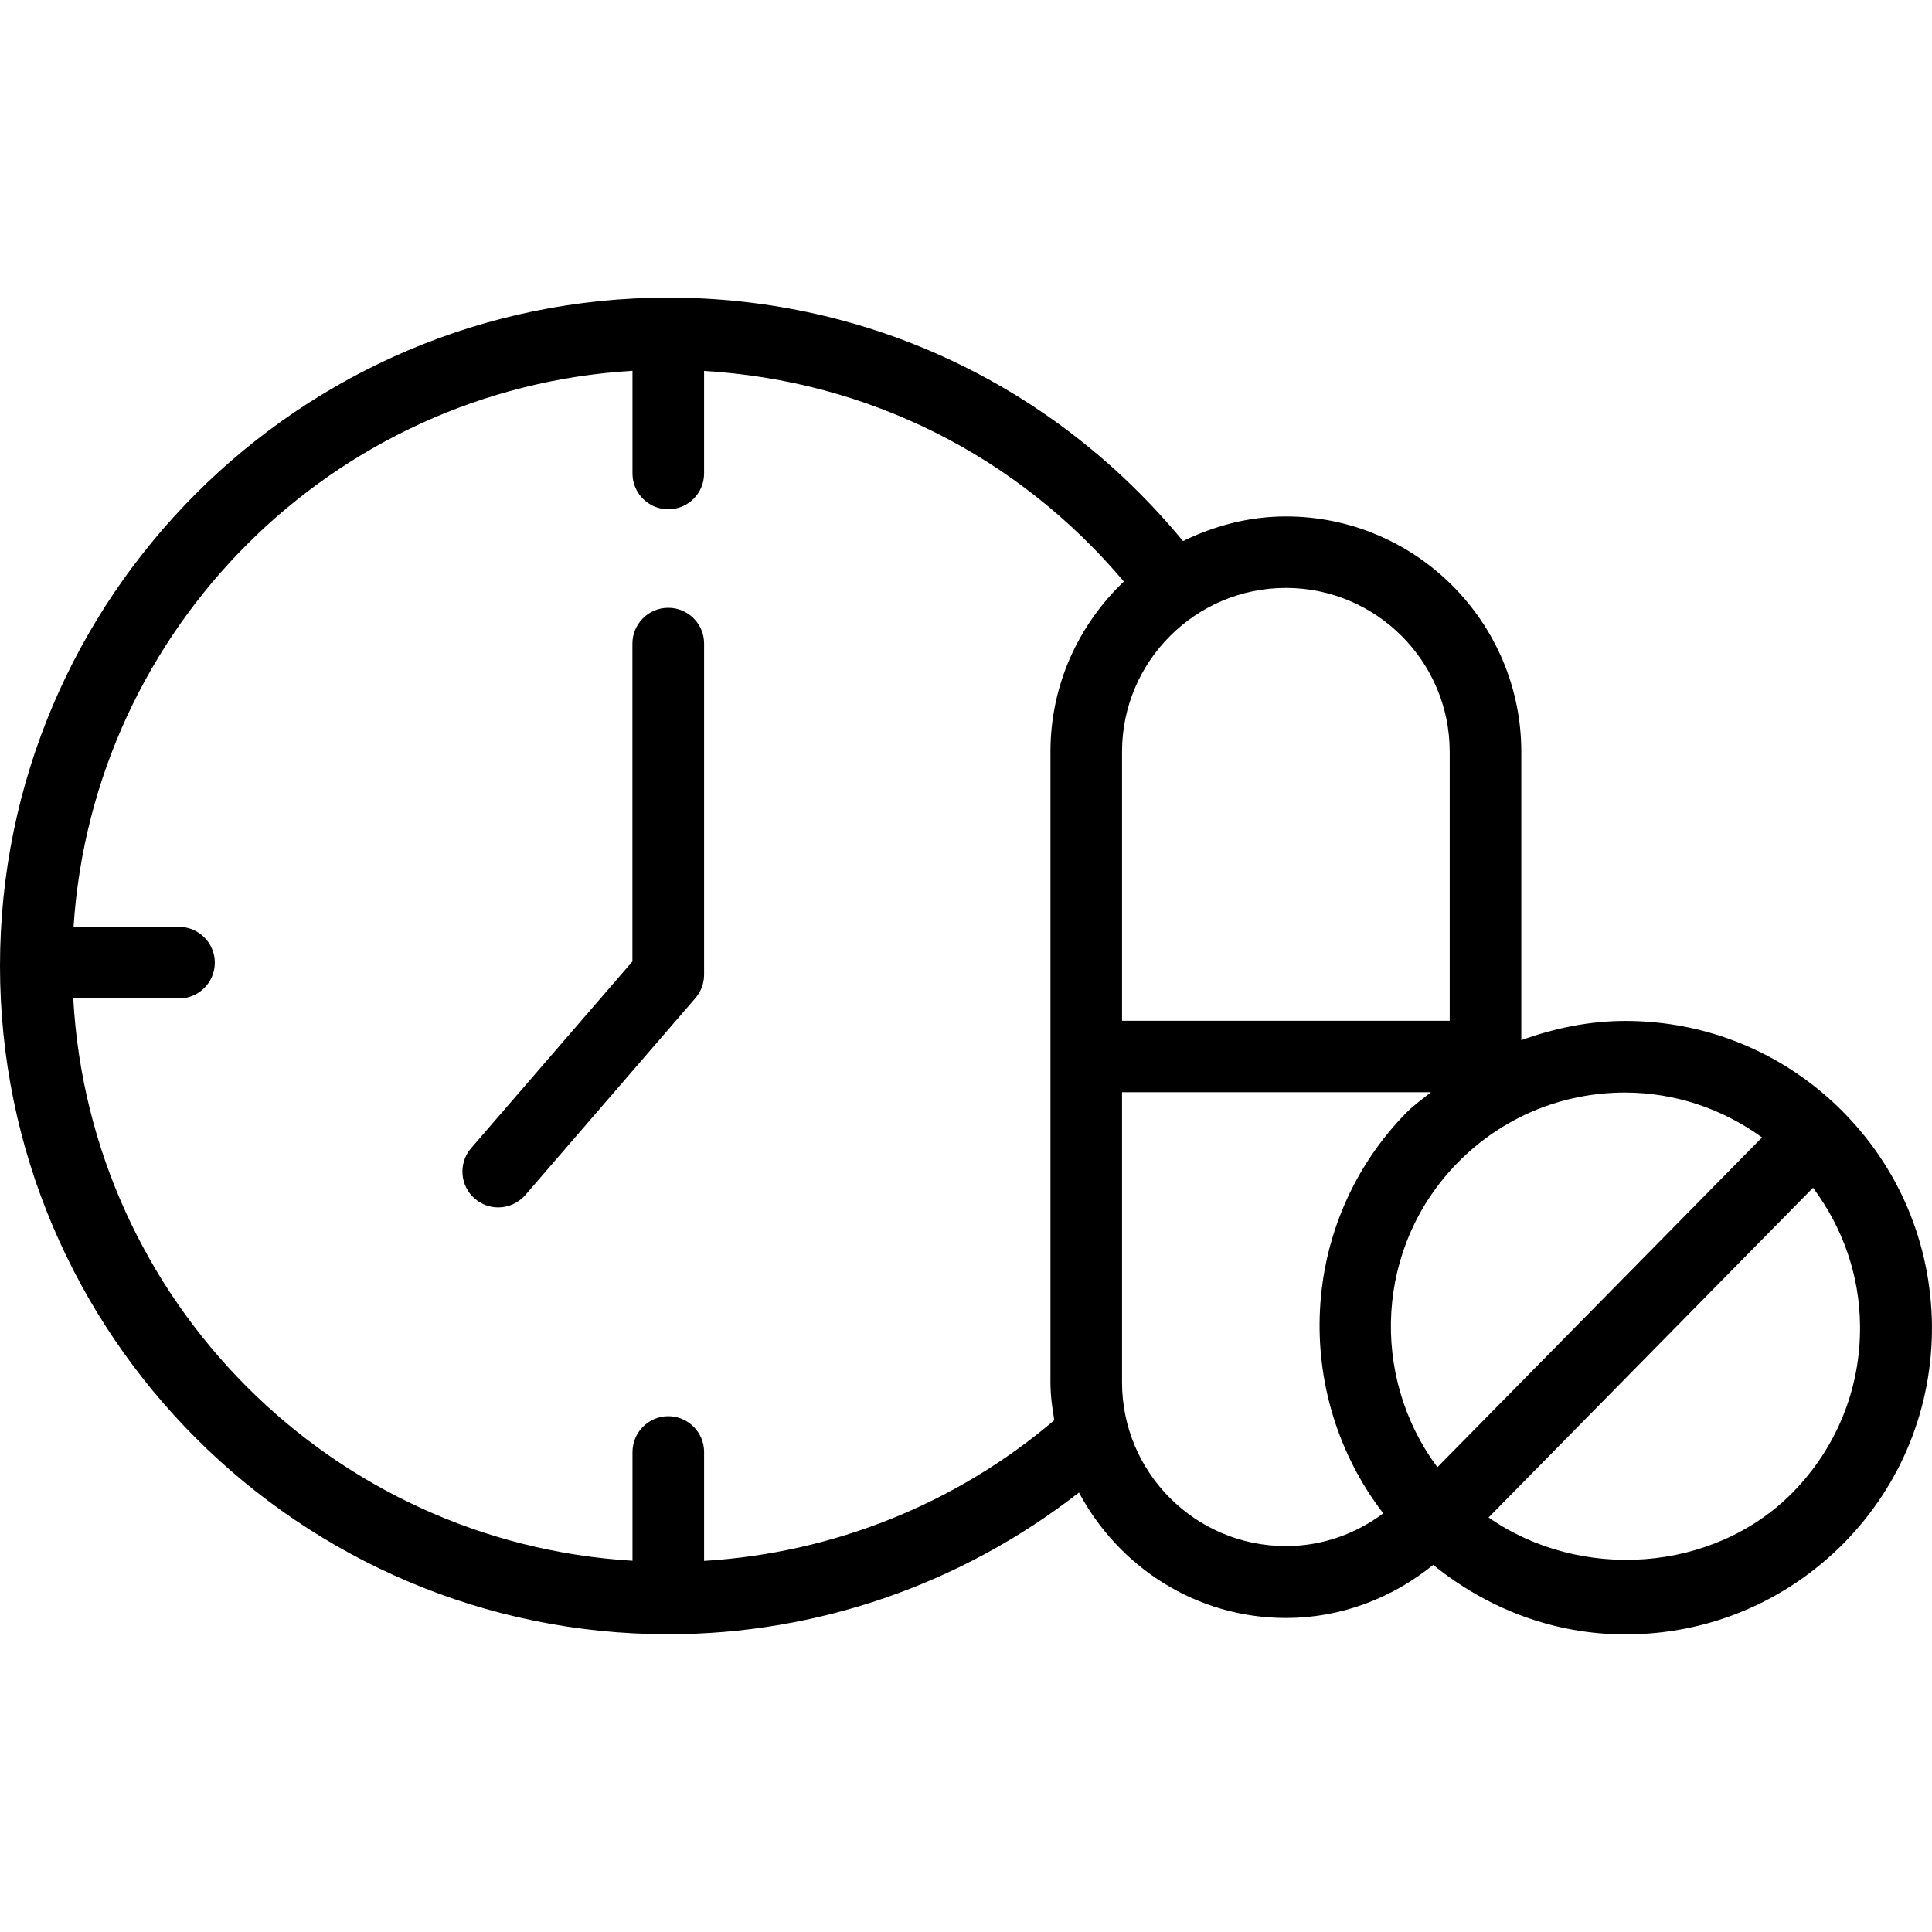 <?xml version="1.0" encoding="iso-8859-1"?>
<!-- Uploaded to: SVG Repo, www.svgrepo.com, Generator: SVG Repo Mixer Tools -->
<!DOCTYPE svg PUBLIC "-//W3C//DTD SVG 1.1//EN" "http://www.w3.org/Graphics/SVG/1.1/DTD/svg11.dtd">
<svg fill="#000000" version="1.1" id="Capa_1" xmlns="http://www.w3.org/2000/svg" xmlns:xlink="http://www.w3.org/1999/xlink" 
	 width="800px" height="800px" viewBox="0 0 163.31 163.31"
	 xml:space="preserve">
<g>
	<path d="M155.548,93.739c-4.882-4.8-11.331-7.441-18.17-7.441c-3.056,0-5.999,0.621-8.783,1.625V63.562
		c0-10.973-8.925-19.908-19.896-19.908c-3.133,0-6.053,0.792-8.701,2.081C89.217,32.669,73.524,25.157,56.489,25.157
		C25.343,25.157,0,50.505,0,81.646c0,31.144,25.343,56.495,56.489,56.495c12.634,0,24.811-4.256,34.714-11.98
		c3.352,6.277,9.889,10.604,17.496,10.604c4.61,0,8.925-1.637,12.448-4.486c4.604,3.73,10.231,5.875,16.242,5.875
		c7.005,0,13.565-2.748,18.489-7.736c4.847-4.93,7.482-11.467,7.43-18.383C163.231,105.076,160.478,98.592,155.548,93.739z
		 M148.945,96.145l-27.443,27.876c-5.733-7.708-5.226-18.673,1.714-25.741c3.76-3.83,8.796-5.929,14.162-5.929
		C141.599,92.362,145.582,93.716,148.945,96.145z M122.542,63.547v22.739H94.844V63.547c0-7.636,6.213-13.852,13.855-13.852
		C116.324,49.695,122.542,55.911,122.542,63.547z M59.516,131.94v-9.203c0-1.661-1.354-3.026-3.026-3.026
		c-1.67,0-3.026,1.365-3.026,3.026v9.191C27.988,130.404,7.593,109.917,6.194,84.4h8.938c1.673,0,3.026-1.362,3.026-3.026
		s-1.354-3.026-3.026-3.026H6.218c1.64-25.277,21.941-45.492,47.245-47.005v8.68c0,1.664,1.356,3.026,3.026,3.026
		c1.673,0,3.026-1.362,3.026-3.026v-8.668c13.855,0.824,26.519,7.172,35.482,17.8c-3.807,3.632-6.203,8.719-6.203,14.381v53.31
		c0,1.105,0.145,2.151,0.325,3.204C80.768,127.153,70.4,131.278,59.516,131.94z M94.844,116.845V92.326h26.108
		c-0.686,0.568-1.419,1.064-2.051,1.703c-9.15,9.315-9.718,23.809-1.975,33.893c-2.376,1.772-5.213,2.766-8.216,2.766
		C101.057,130.699,94.844,124.487,94.844,116.845z M151.54,126.148c-6.714,6.832-18.004,7.512-25.712,2.121l27.427-27.869
		c2.512,3.375,3.937,7.389,3.972,11.668C157.279,117.354,155.258,122.365,151.54,126.148z M59.516,54.397v27.993
		c0,0.727-0.26,1.428-0.736,1.98l-14.375,16.645c-0.6,0.686-1.442,1.046-2.291,1.046c-0.7,0-1.404-0.242-1.977-0.738
		c-1.265-1.088-1.404-3.003-0.316-4.268l13.636-15.785V54.403c0-1.664,1.356-3.026,3.026-3.026
		C58.156,51.371,59.516,52.733,59.516,54.397z"/>
</g>
</svg>